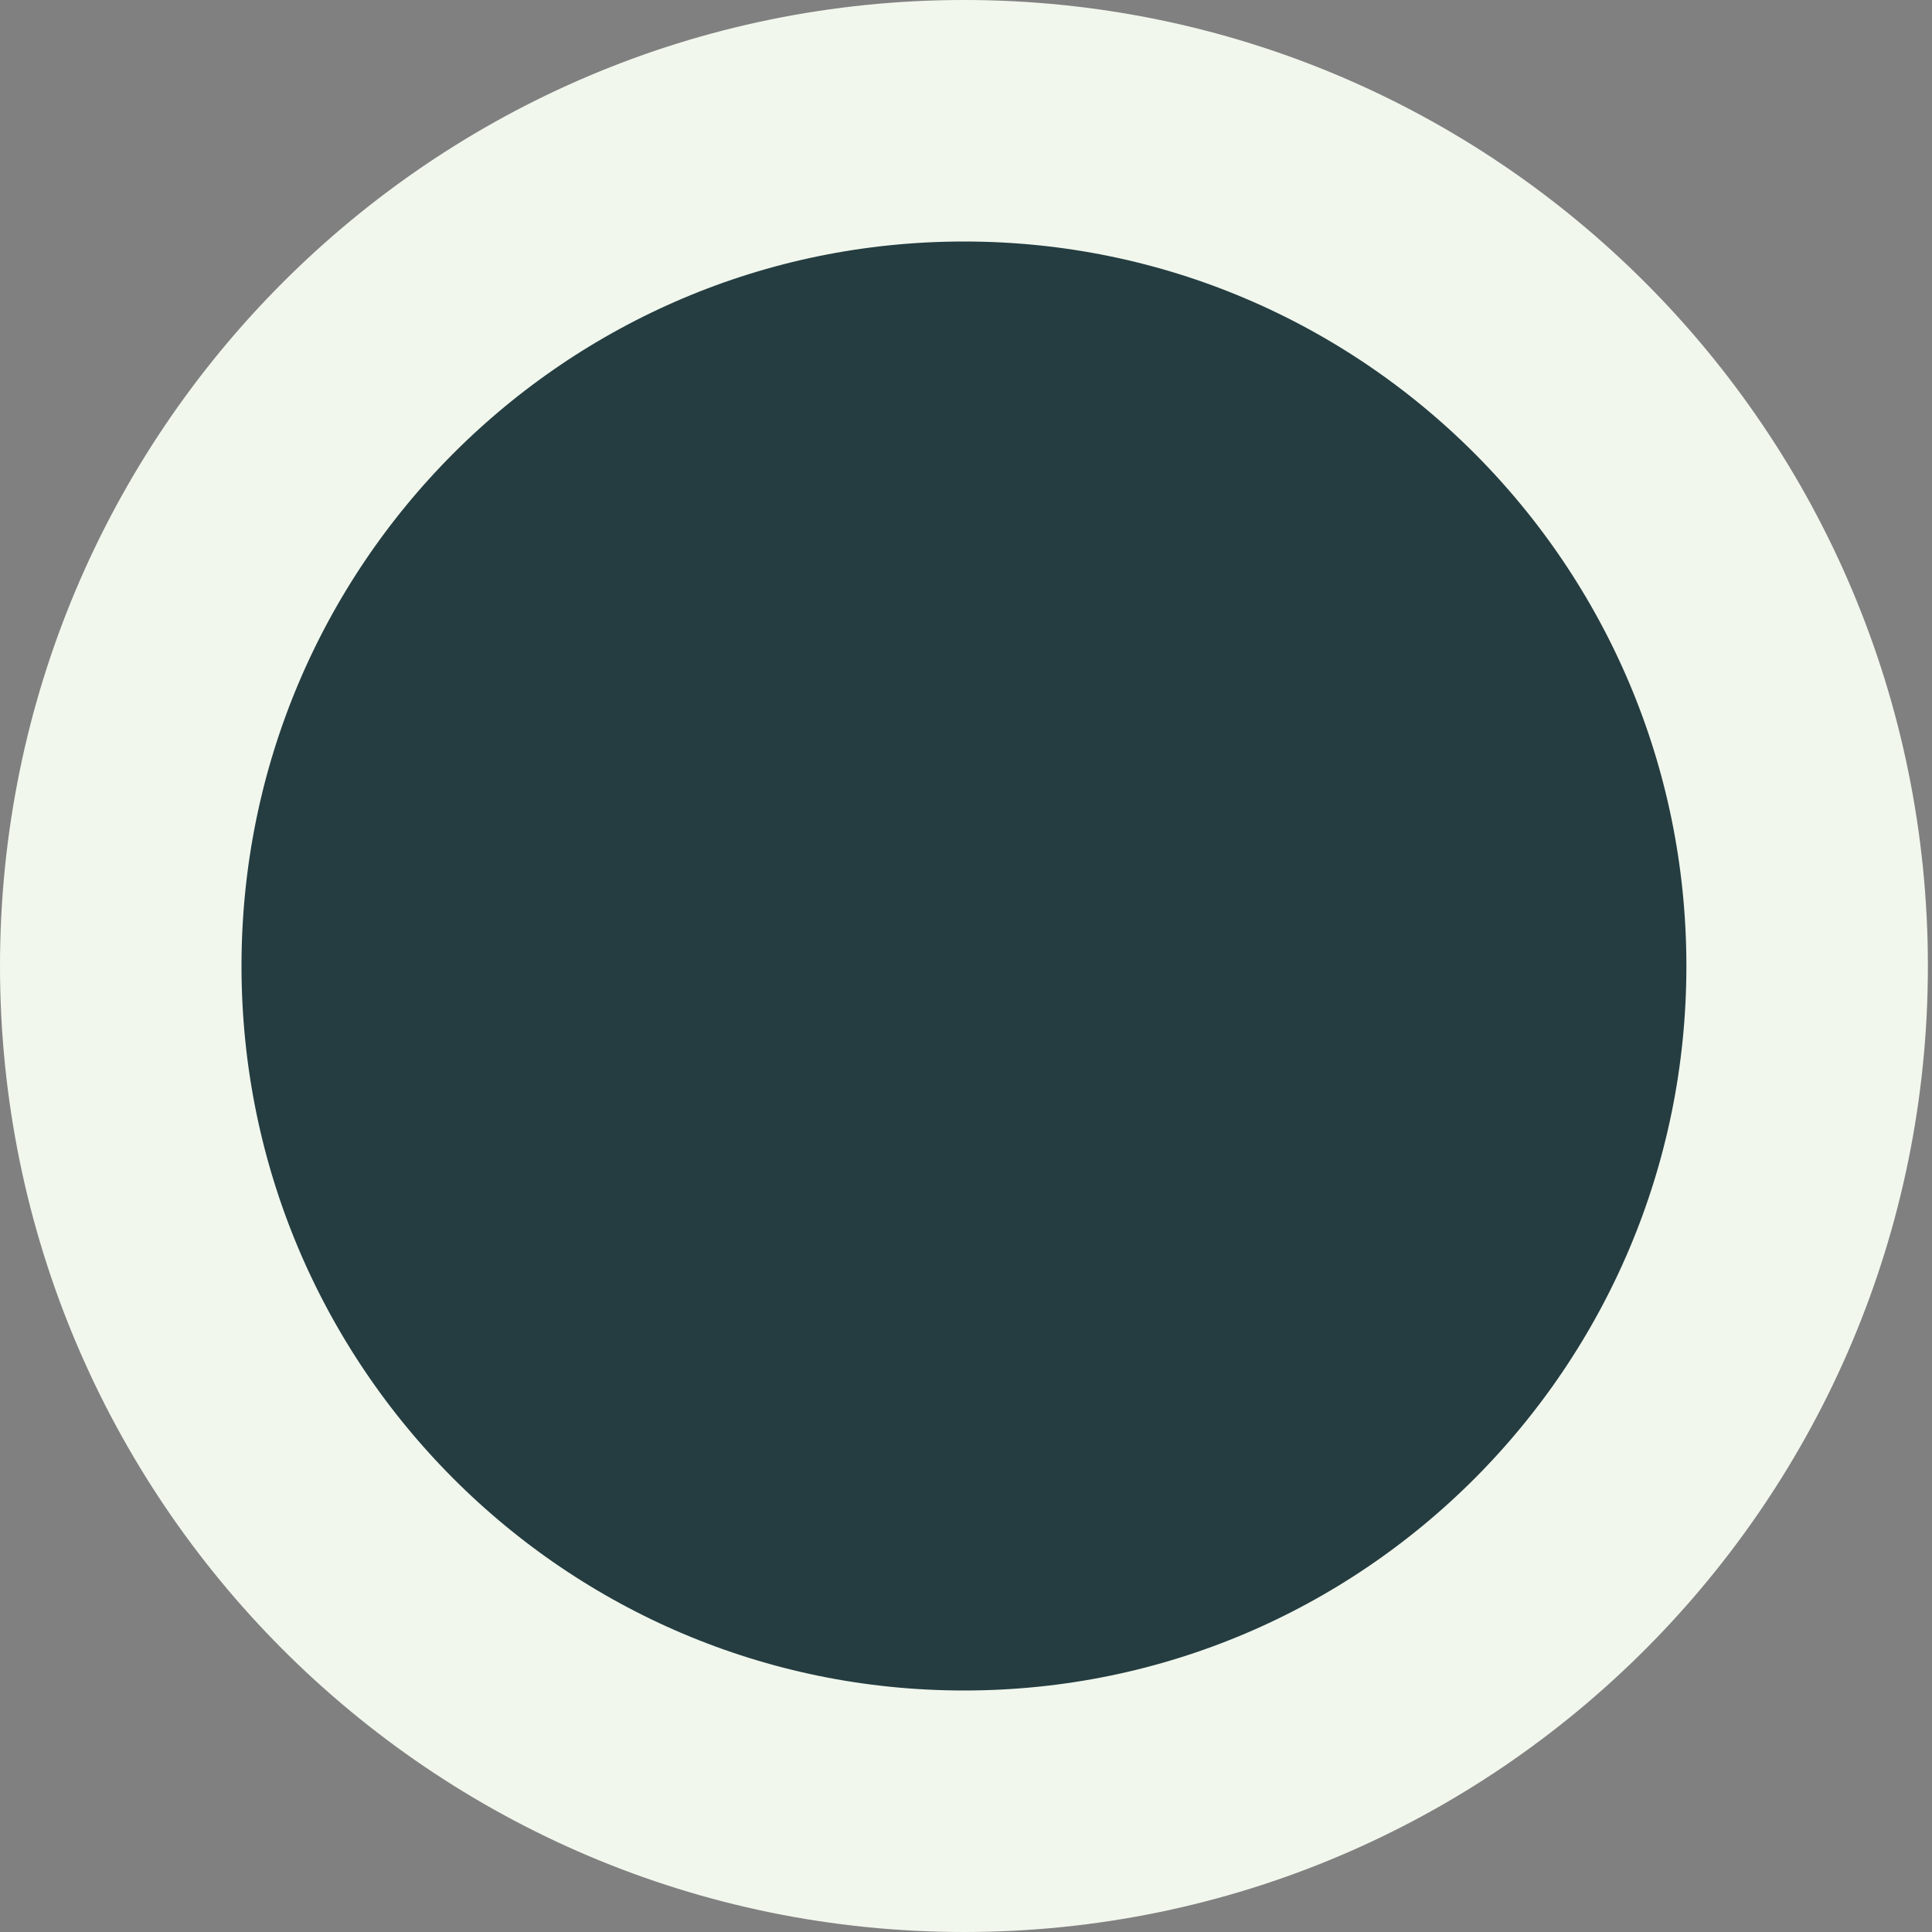 <svg width="8" height="8" viewBox="0 0 8 8" fill="none" xmlns="http://www.w3.org/2000/svg">
<rect x="0" y="0" width="8" height="8" fill="#808080" stroke="none"/>
<path d="M7.483 4C7.483 5.934 5.919 7.5 3.992 7.5C2.064 7.5 0.5 5.934 0.5 4C0.5 2.066 2.064 0.5 3.992 0.5C5.919 0.5 7.483 2.066 7.483 4Z" fill="#253D41" stroke="#F1F7ED"/>
</svg>
